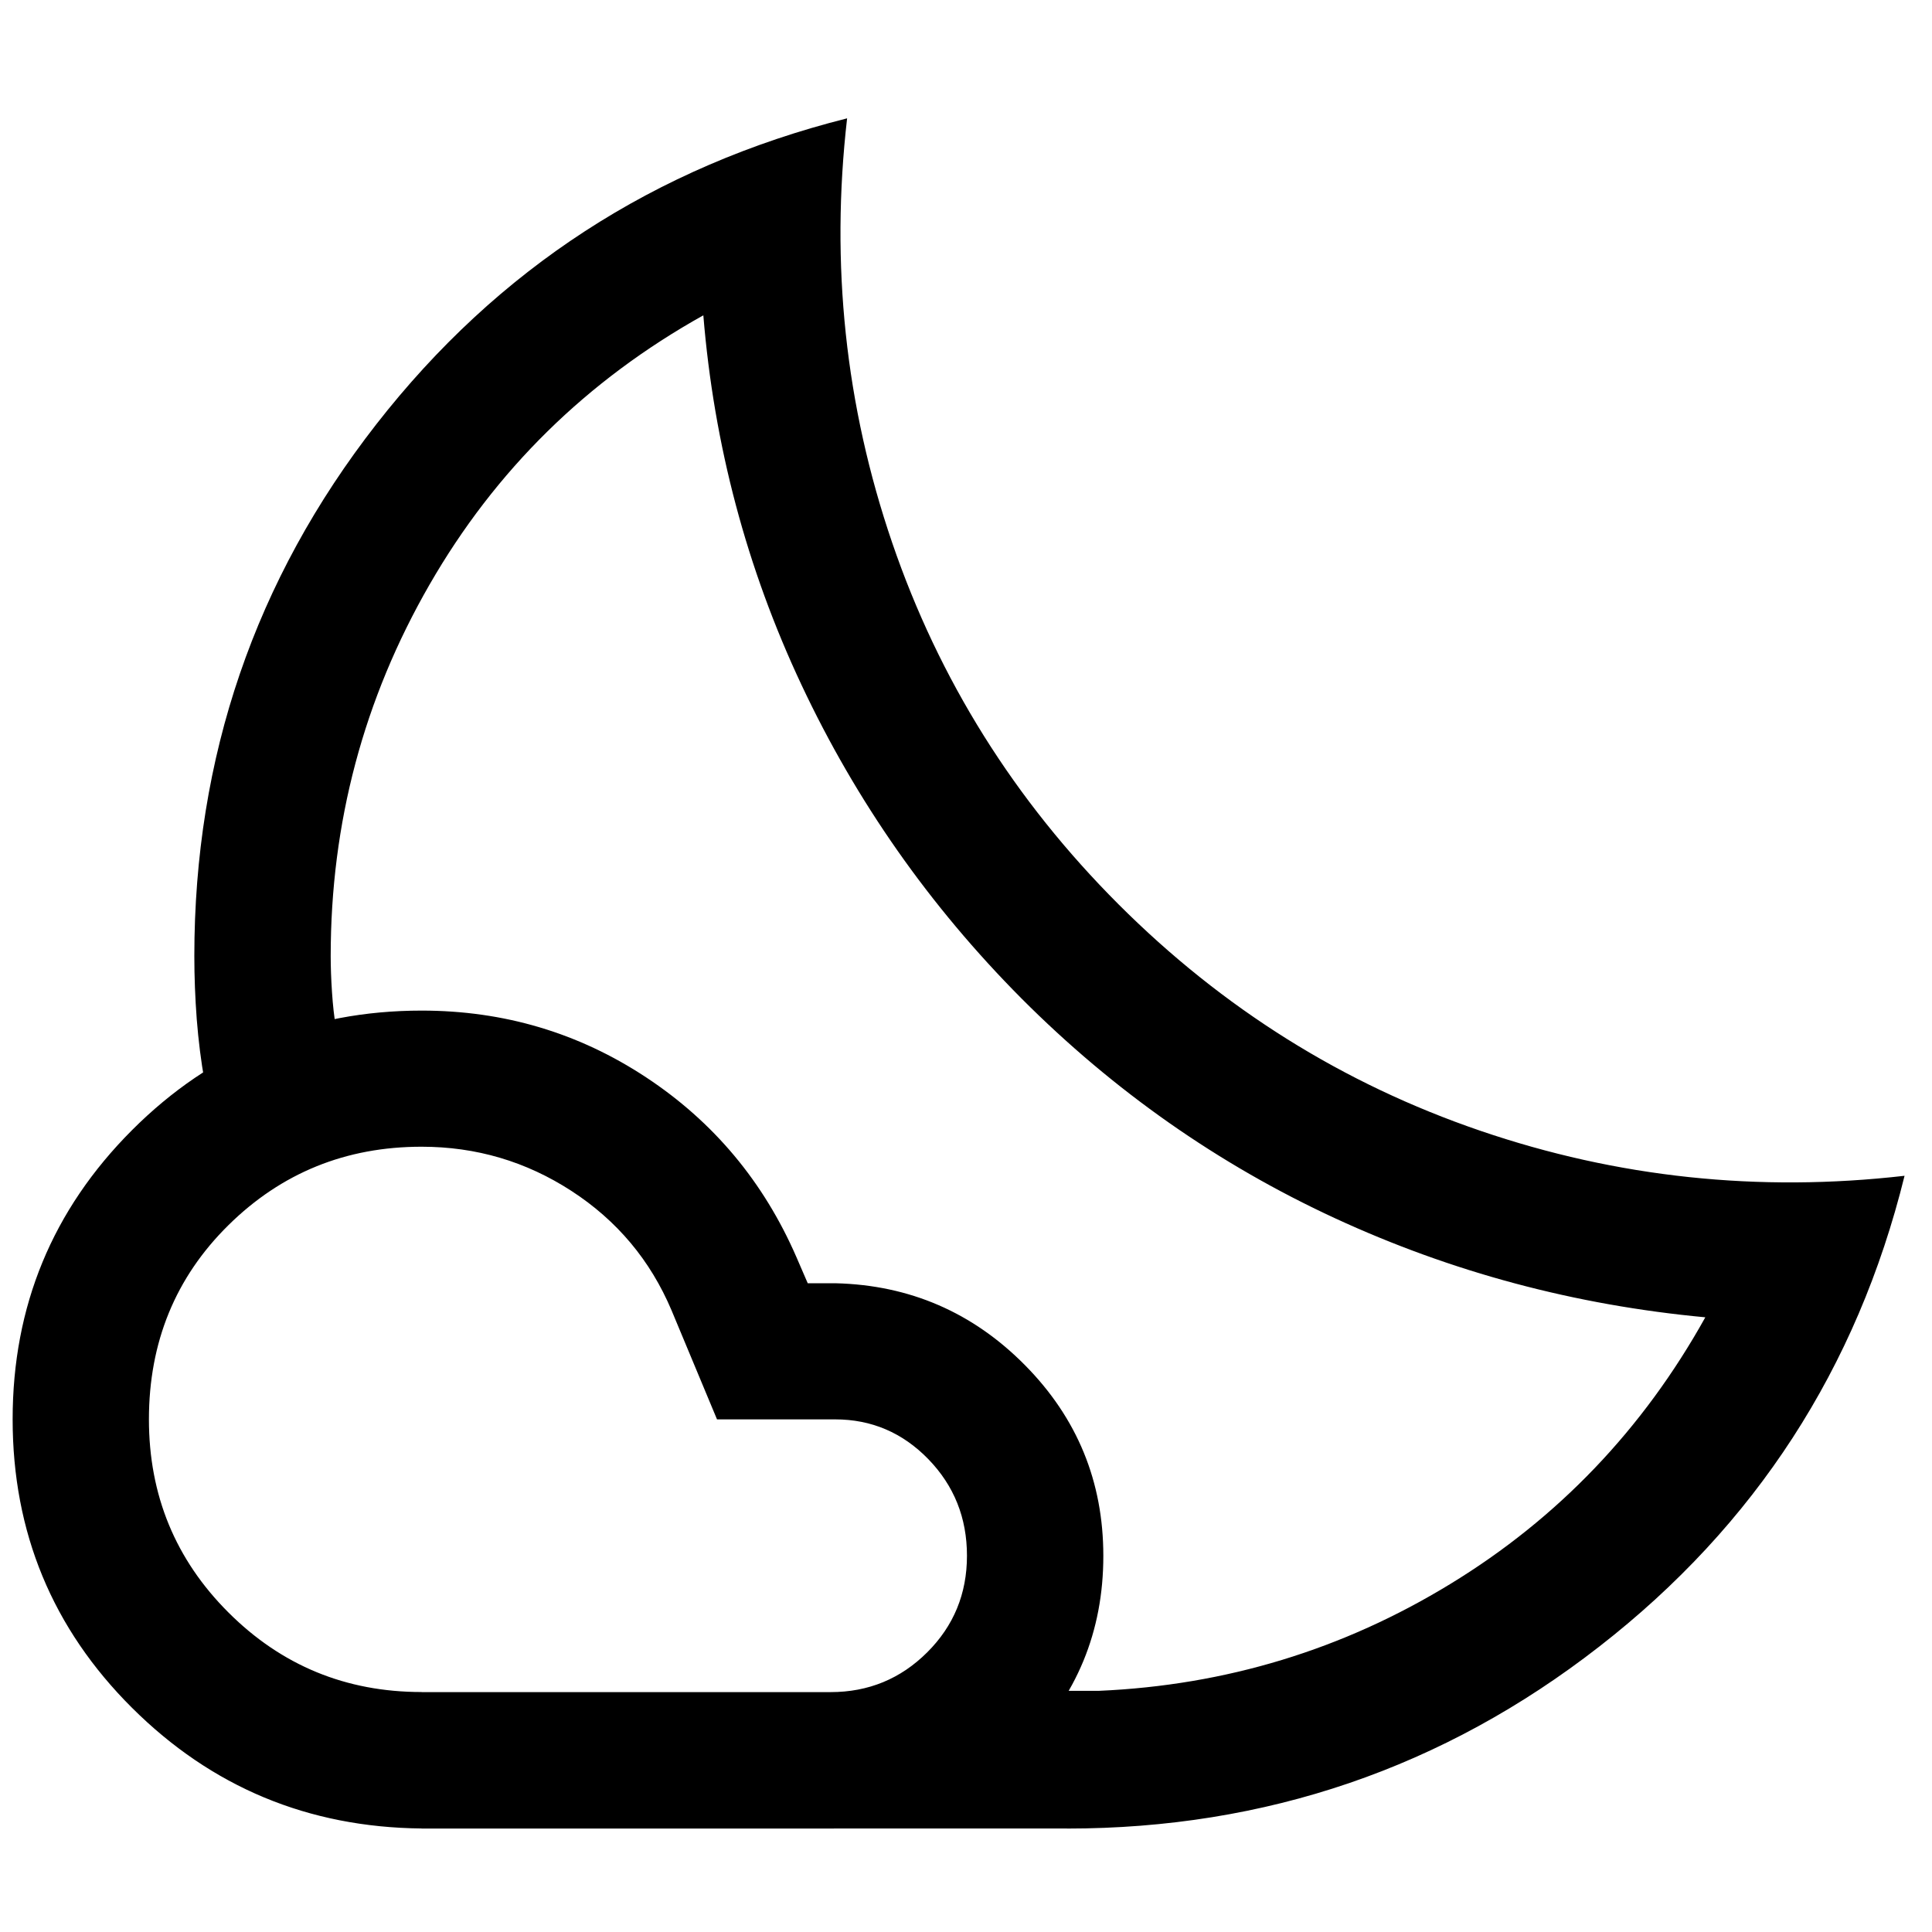 <svg viewBox="0 0 24 24" version="1.1" xmlns="http://www.w3.org/2000/svg" id="Layer_1">
  
  <path d="M13.254,22.714h-2.935l.402-.264c.268-.176.559-.373.874-.591.315-.218.606-.415.874-.591l.402-.264h.782c1.575-.069,3.03-.512,4.366-1.329,1.336-.816,2.391-1.92,3.165-3.311-1.618-.151-3.152-.561-4.601-1.231s-2.747-1.58-3.895-2.731c-1.141-1.148-2.051-2.446-2.732-3.895-.681-1.449-1.087-2.979-1.219-4.59-1.449.809-2.583,1.924-3.401,3.345s-1.228,2.959-1.228,4.615c0,.132.005.28.016.446.011.166.027.311.049.435l-.252.106c-.168.071-.356.147-.564.227-.208.08-.395.158-.563.232l-.252.112c-.045-.25-.077-.508-.098-.774-.02-.266-.03-.527-.03-.785,0-2.472.754-4.674,2.261-6.606,1.507-1.932,3.457-3.198,5.848-3.8-.208,1.812-.022,3.569.56,5.272.582,1.702,1.519,3.199,2.812,4.492,1.293,1.293,2.79,2.23,4.492,2.812,1.702.582,3.459.768,5.272.56-.59,2.391-1.854,4.341-3.792,5.848-1.937,1.508-4.142,2.261-6.614,2.261ZM5.238,21.02h5.08c.47,0,.87-.165,1.2-.494s.494-.729.494-1.2-.16-.87-.48-1.2c-.32-.329-.706-.494-1.157-.494h-1.468l-.565-1.355c-.263-.621-.677-1.115-1.242-1.482s-1.185-.55-1.863-.55c-.941,0-1.741.325-2.399.974s-.988,1.454-.988,2.413c0,.941.329,1.741.988,2.399s1.458.988,2.399.988ZM5.238,22.714c-1.41-.014-2.609-.514-3.598-1.499-.989-.985-1.483-2.18-1.483-3.584,0-1.405.494-2.602,1.483-3.592.989-.99,2.188-1.485,3.599-1.485,1.02,0,1.949.276,2.787.829.838.553,1.46,1.297,1.867,2.232l.141.326h.347c.921.023,1.705.363,2.353,1.019.648.656.972,1.445.972,2.368,0,.939-.33,1.739-.989,2.398-.659.659-1.459.989-2.398.989h-5.08Z"></path>
</svg>